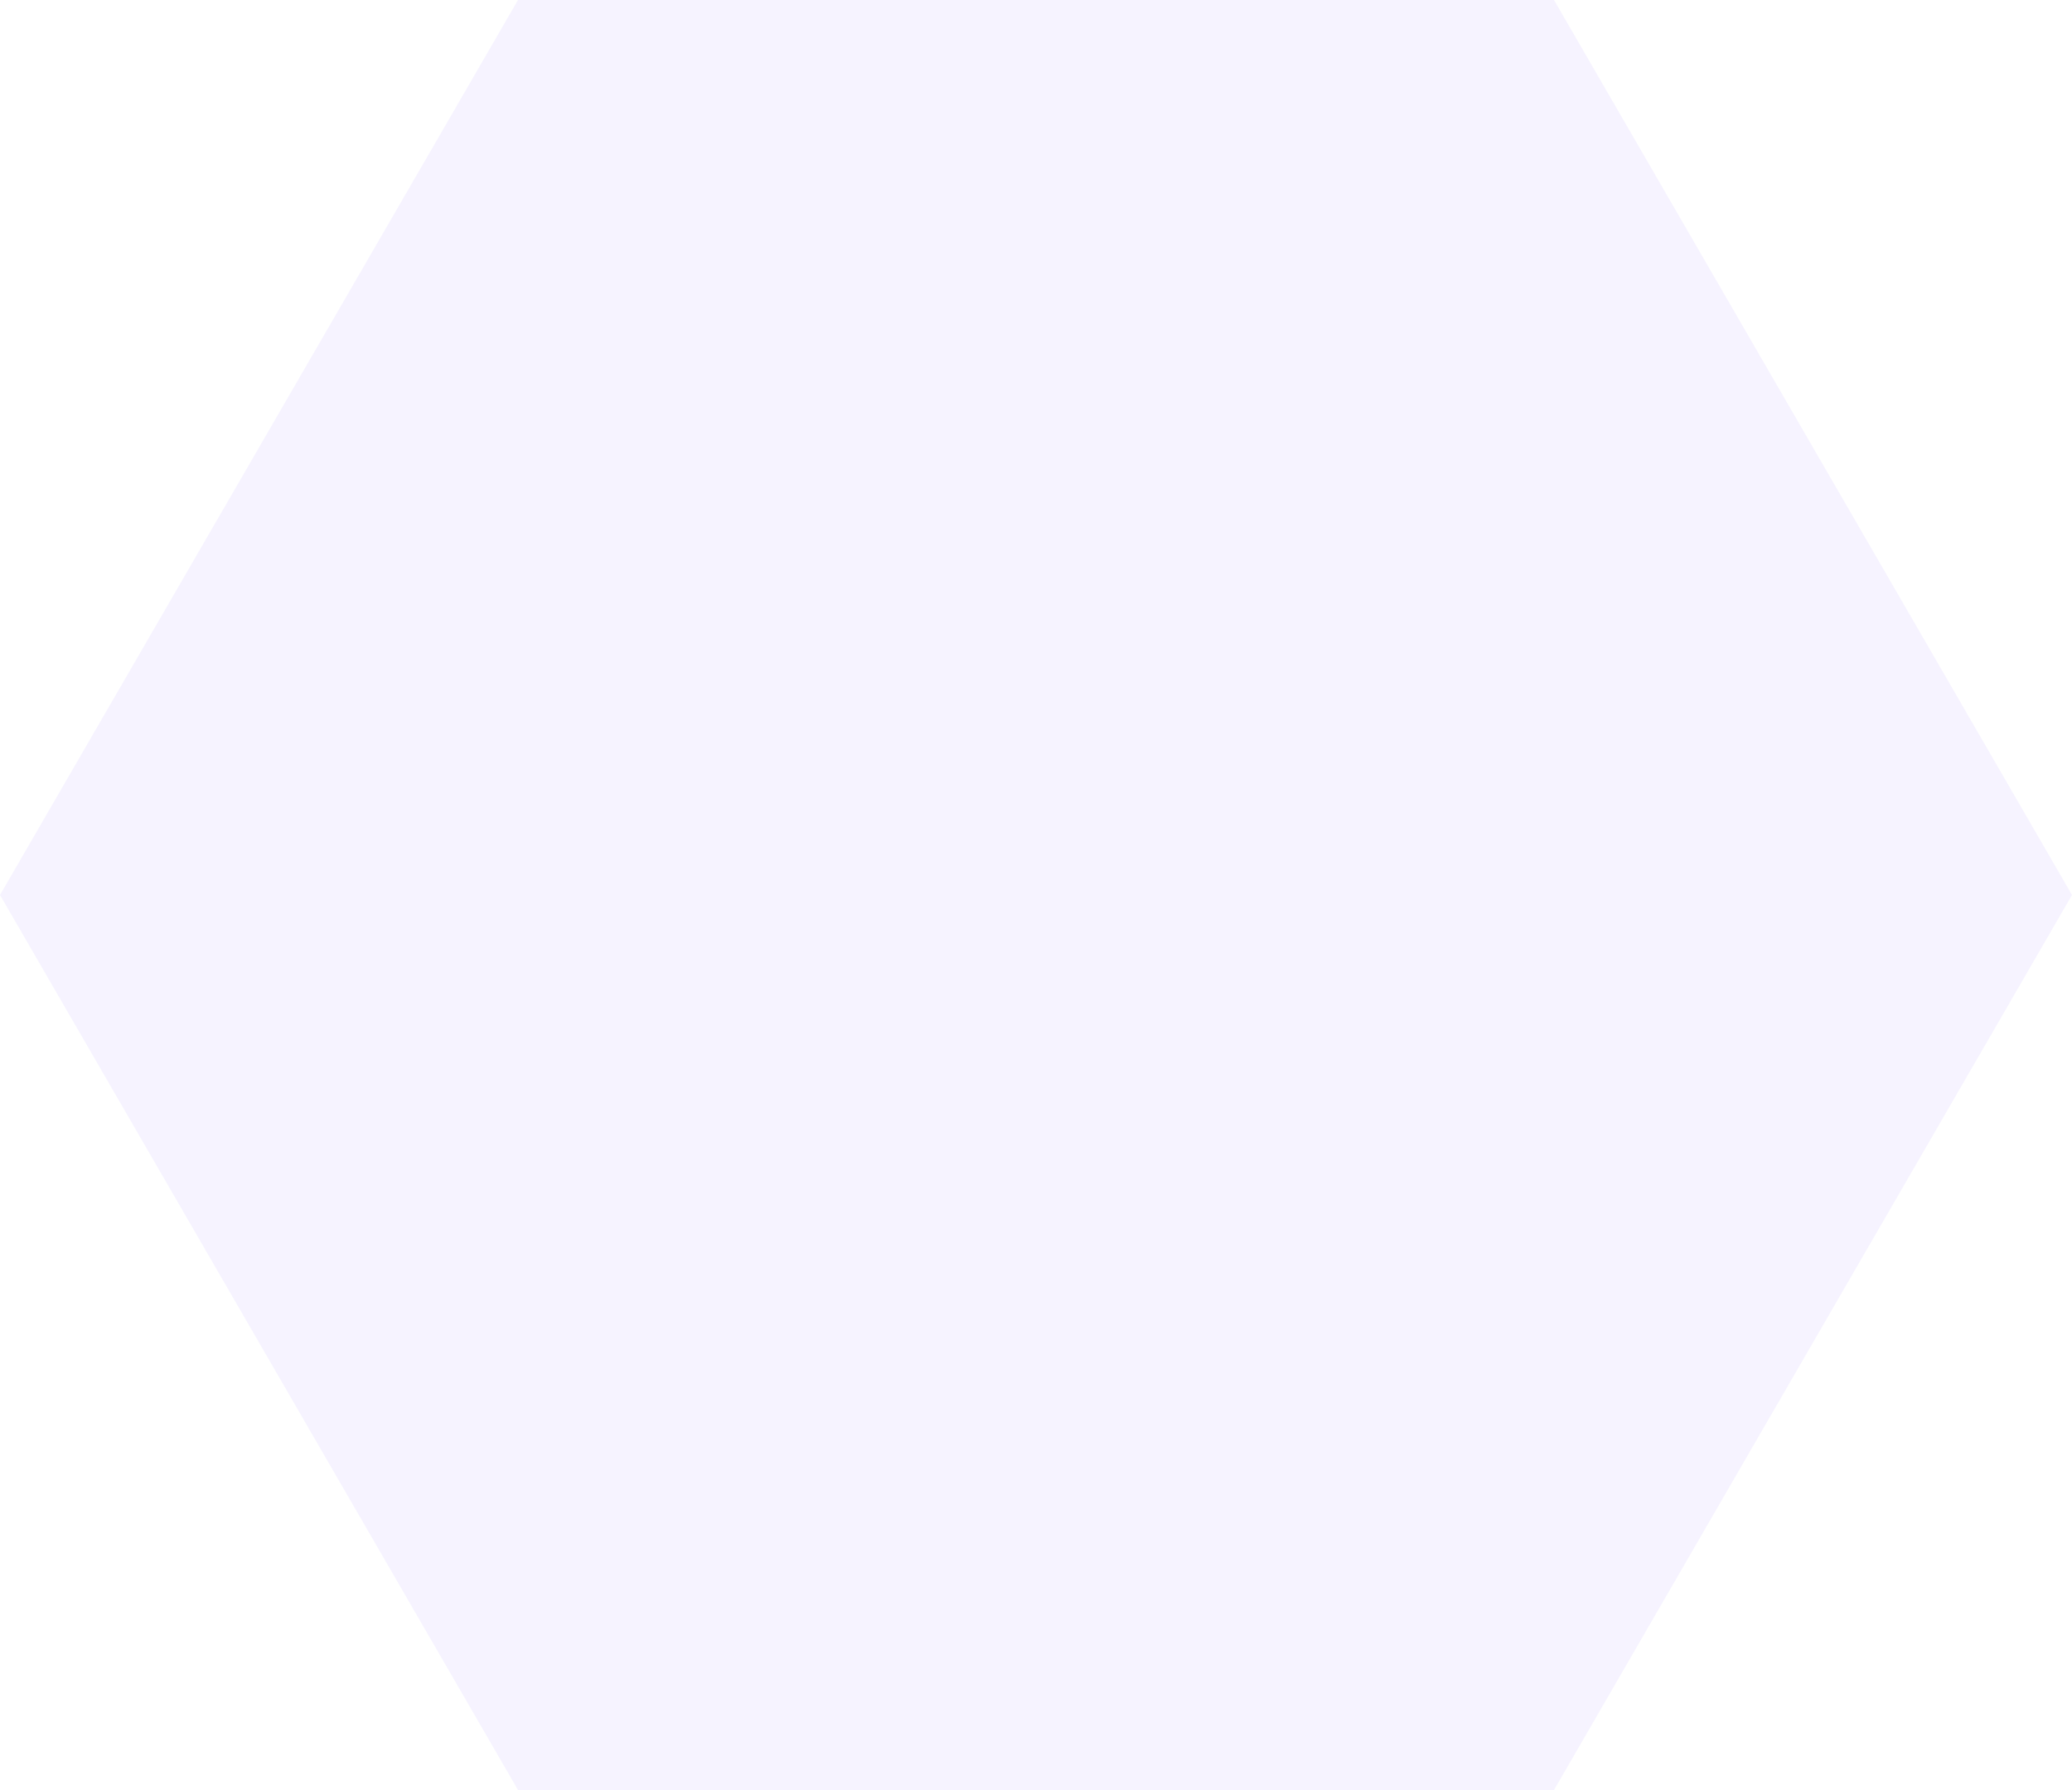 <?xml version="1.0" encoding="UTF-8"?> <svg xmlns="http://www.w3.org/2000/svg" width="500" height="432" viewBox="0 0 500 432" fill="none"><path opacity="0.33" d="M500 216L375 -5.46392e-06L125 -1.63918e-05L-9.44166e-06 216L125 432L375 432L500 216Z" fill="#E3DBFF"></path></svg> 
